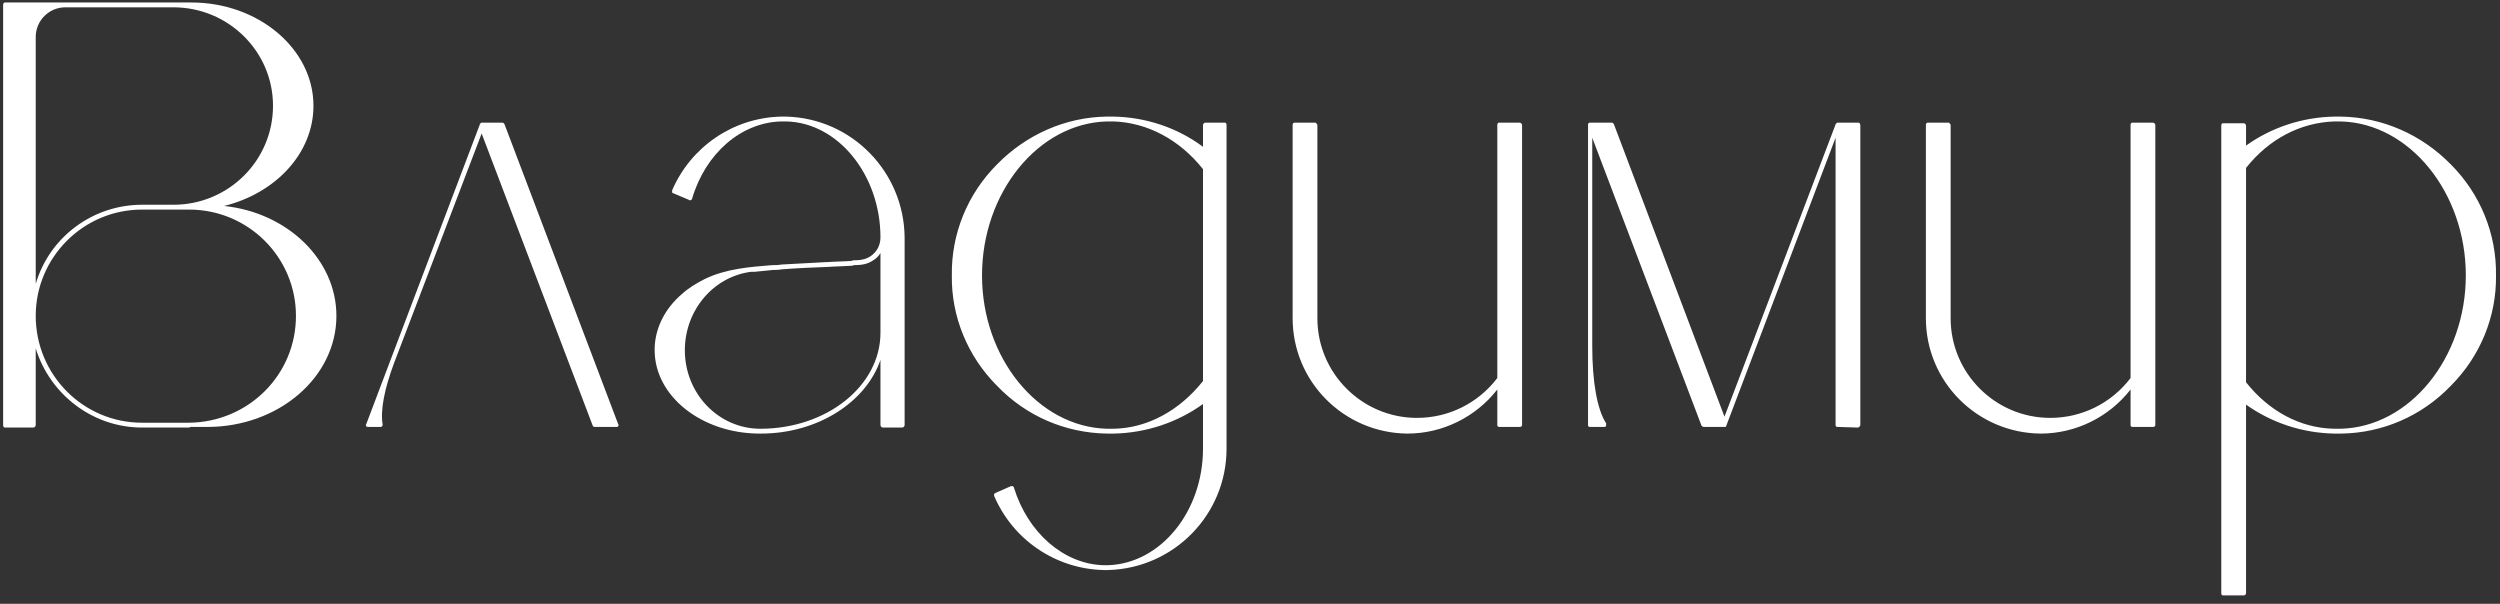 <?xml version="1.0" encoding="UTF-8"?> <svg xmlns="http://www.w3.org/2000/svg" width="265" height="64" viewBox="0 0 265 64" fill="none"><rect x="0" y="0" width="265" height="64" fill="#333333" stroke="none"/><path d="M23.755 21.832C30.475 22.536 35.659 27.528 35.659 33.48C35.659 40.008 29.515 45.256 21.963 45.256H20.171C20.107 45.32 20.107 45.32 20.043 45.32H15.051C9.867 45.32 5.323 41.864 3.787 36.936V45.064C3.787 45.192 3.659 45.32 3.531 45.32H0.523C0.395 45.32 0.331 45.192 0.331 45.064V0.52C0.331 0.392 0.395 0.264 0.523 0.264H6.987H20.299C27.403 0.264 33.227 5.192 33.227 11.208C33.227 16.264 29.195 20.488 23.755 21.832ZM3.787 3.912V30.088C5.259 25.096 9.867 21.704 15.051 21.704H18.379C24.203 21.704 28.939 17.032 28.939 11.208C28.939 5.448 24.203 0.776 18.379 0.776H6.923C5.195 0.776 3.787 2.184 3.787 3.912ZM20.043 44.808C26.315 44.744 31.371 39.752 31.371 33.48C31.371 27.272 26.315 22.216 20.043 22.216H15.051C8.843 22.216 3.787 27.272 3.787 33.48C3.787 39.752 8.843 44.808 15.051 44.808H19.979H20.043ZM65.519 44.936C65.583 45 65.583 45.128 65.519 45.192C65.455 45.256 65.391 45.256 65.327 45.256H63.023C62.959 45.256 62.831 45.192 62.831 45.128L51.055 14.152L41.775 38.472C40.751 41.224 40.303 43.464 40.559 45C40.559 45.064 40.559 45.128 40.495 45.192C40.431 45.256 40.367 45.256 40.303 45.256H39.023C38.959 45.256 38.895 45.256 38.831 45.192C38.767 45.128 38.767 45 38.831 44.936L41.327 38.344L50.863 13.192C50.863 13.128 50.863 13.128 50.863 13.128C50.863 13.128 50.927 13.128 50.927 13.064C50.927 13.064 50.991 13.064 50.991 13C51.055 13 51.055 13 51.119 13H53.231C53.359 13 53.423 13.064 53.487 13.192L65.519 44.936ZM83.346 12.36C90.322 12.552 95.826 18.248 95.889 25.16V45.064C95.889 45.192 95.761 45.32 95.633 45.32H93.585C93.457 45.32 93.329 45.192 93.329 45.064V38.152C91.793 42.632 86.674 45.96 80.657 45.96C80.594 45.96 80.594 45.96 80.594 45.96H80.529C74.385 45.96 69.394 41.992 69.394 37.128C69.394 37 69.394 36.936 69.394 36.872C69.457 34.76 70.481 32.712 72.273 31.176C72.978 30.536 73.809 30.024 74.706 29.576C76.945 28.488 79.442 28.296 81.874 28.104C82.194 28.104 82.513 28.104 82.834 28.04C84.37 27.976 86.034 27.848 87.57 27.784H87.698C88.529 27.72 89.425 27.72 90.257 27.656L90.45 27.592C91.153 27.592 91.73 27.528 92.305 27.144C92.945 26.696 93.329 25.992 93.329 25.16C93.329 18.568 88.85 13 83.346 12.872H83.281C83.218 12.872 83.153 12.872 83.09 12.872C82.962 12.872 82.897 12.872 82.769 12.872C78.546 13 74.769 16.264 73.362 21.064C73.362 21.128 73.297 21.192 73.234 21.192C73.169 21.256 73.106 21.256 73.041 21.192L71.377 20.488C71.314 20.488 71.249 20.424 71.249 20.36C71.249 20.296 71.249 20.232 71.249 20.168C73.234 15.56 77.713 12.488 82.769 12.36H82.834C82.962 12.36 83.153 12.36 83.346 12.36ZM93.329 35.272V26.824C93.138 27.144 92.882 27.4 92.561 27.592C91.921 28.04 91.218 28.104 90.513 28.104L90.322 28.168C89.425 28.232 88.529 28.232 87.698 28.296H87.633C86.034 28.36 84.433 28.424 82.834 28.552C82.513 28.616 82.194 28.616 81.938 28.616C81.297 28.68 80.657 28.744 80.017 28.808C79.889 28.808 79.761 28.808 79.633 28.808C75.602 29.32 72.594 32.904 72.594 37.128C72.594 41.736 76.177 45.448 80.594 45.448C87.633 45.448 93.329 40.904 93.329 35.272ZM129.757 13C129.886 13 129.95 13 129.95 13.064C130.014 13.128 130.014 13.192 130.014 13.256V47.56C130.014 54.536 124.446 60.232 117.47 60.424C117.406 60.424 117.278 60.424 117.214 60.424C117.15 60.424 117.022 60.424 116.958 60.424C111.902 60.296 107.358 57.224 105.374 52.552C105.374 52.488 105.374 52.424 105.374 52.36C105.438 52.296 105.502 52.296 105.566 52.232L107.166 51.528C107.23 51.528 107.294 51.528 107.358 51.528C107.422 51.592 107.486 51.656 107.486 51.72C108.958 56.456 112.734 59.784 116.958 59.912H117.022C117.086 59.912 117.15 59.912 117.214 59.912C117.278 59.912 117.406 59.912 117.47 59.912C123.038 59.72 127.518 54.216 127.518 47.56V42.824C124.766 44.808 121.438 45.896 118.046 45.96C117.918 45.96 117.79 45.96 117.662 45.96C117.534 45.96 117.406 45.96 117.342 45.96C112.926 45.896 108.766 44.104 105.694 40.904C102.558 37.768 100.83 33.544 100.894 29.192C100.83 24.776 102.558 20.552 105.694 17.416C108.766 14.28 112.926 12.424 117.278 12.36H117.342C117.534 12.36 117.79 12.36 118.046 12.36C121.438 12.424 124.766 13.512 127.518 15.56V13.256C127.518 13.128 127.646 13 127.774 13H129.757ZM127.518 40.392V17.928C125.022 14.792 121.63 13 118.046 12.872C117.79 12.872 117.534 12.872 117.342 12.872C110.046 13.064 104.094 20.424 104.094 29.192C104.094 37.96 110.046 45.256 117.342 45.448C117.534 45.448 117.79 45.448 118.046 45.448C121.63 45.384 125.022 43.528 127.518 40.392ZM161.083 13C161.211 13 161.339 13.128 161.339 13.256V45.064C161.339 45.192 161.211 45.256 161.083 45.256H158.971C158.779 45.256 158.715 45.192 158.715 45.064V41.288C156.411 44.232 152.891 45.96 149.179 45.96C142.459 45.896 137.019 40.456 137.019 33.736V13.256C137.019 13.128 137.083 13 137.211 13H139.387C139.451 13 139.515 13 139.515 13.064C139.579 13.128 139.643 13.192 139.643 13.256V33.736C139.643 39.56 144.379 44.296 150.203 44.296C153.531 44.296 156.667 42.76 158.715 40.072V13.256C158.715 13.192 158.715 13.128 158.779 13.064C158.779 13 158.843 13 158.971 13H161.083ZM196.939 13C197.003 13 197.067 13 197.131 13.064C197.131 13.128 197.195 13.192 197.195 13.256V45.064C197.195 45.128 197.131 45.192 197.131 45.192C197.067 45.256 197.003 45.32 196.939 45.32L194.827 45.256C194.635 45.256 194.571 45.192 194.571 45.064V14.6L182.987 45.128C182.987 45.192 182.923 45.192 182.923 45.256C182.859 45.256 182.859 45.256 182.859 45.256C182.859 45.256 182.795 45.256 182.731 45.256H180.619C180.491 45.256 180.427 45.192 180.363 45.128L168.779 14.6V36.68C168.779 40.456 169.291 43.4 170.251 44.872C170.251 45 170.251 45.064 170.251 45.128C170.187 45.256 170.123 45.256 169.995 45.256H168.587C168.587 45.256 168.587 45.256 168.523 45.256C168.395 45.256 168.331 45.192 168.331 45.064V13.256C168.331 13.192 168.331 13.192 168.331 13.192V13.128C168.395 13.064 168.395 13.064 168.395 13.064L168.459 13H168.523H170.827C170.955 13 171.019 13.064 171.083 13.192L182.795 44.168L194.571 13.192V13.128C194.571 13.128 194.571 13.128 194.635 13.128C194.635 13.064 194.635 13.064 194.635 13.064C194.635 13.064 194.635 13.064 194.699 13.064V13H194.763C194.763 13 194.763 13 194.827 13H196.939ZM228.208 13C228.336 13 228.464 13.128 228.464 13.256V45.064C228.464 45.192 228.336 45.256 228.208 45.256H226.096C225.904 45.256 225.84 45.192 225.84 45.064V41.288C223.536 44.232 220.016 45.96 216.304 45.96C209.584 45.896 204.144 40.456 204.144 33.736V13.256C204.144 13.128 204.208 13 204.336 13H206.512C206.576 13 206.64 13 206.64 13.064C206.704 13.128 206.768 13.192 206.768 13.256V33.736C206.768 39.56 211.504 44.296 217.328 44.296C220.656 44.296 223.792 42.76 225.84 40.072V13.256C225.84 13.192 225.84 13.128 225.904 13.064C225.904 13 225.968 13 226.096 13H228.208ZM259.776 17.416C262.912 20.552 264.64 24.776 264.576 29.192C264.64 33.544 262.912 37.768 259.776 40.904C256.704 44.104 252.544 45.896 248.192 45.96H248.128C248 45.96 247.936 45.96 247.808 45.96C247.68 45.96 247.552 45.96 247.424 45.96C244.032 45.896 240.768 44.808 238.08 42.888V62.856C238.08 63.048 237.952 63.112 237.824 63.112H235.648C235.52 63.112 235.456 63.048 235.456 62.856V13.32C235.456 13.256 235.456 13.192 235.52 13.128C235.52 13.064 235.584 13.064 235.648 13.064H237.824C237.952 13.064 238.08 13.192 238.08 13.32V15.432C240.768 13.512 244.032 12.424 247.424 12.36C247.68 12.36 247.936 12.36 248.128 12.36C252.544 12.424 256.704 14.28 259.776 17.416ZM248.128 45.448C255.424 45.256 261.376 37.96 261.376 29.192C261.376 20.424 255.424 13.064 248.128 12.872C247.936 12.872 247.68 12.872 247.424 12.872C243.84 13 240.512 14.728 238.08 17.8V40.52C240.512 43.592 243.84 45.384 247.424 45.448C247.68 45.448 247.936 45.448 248.128 45.448Z" fill="white"></path></svg> 